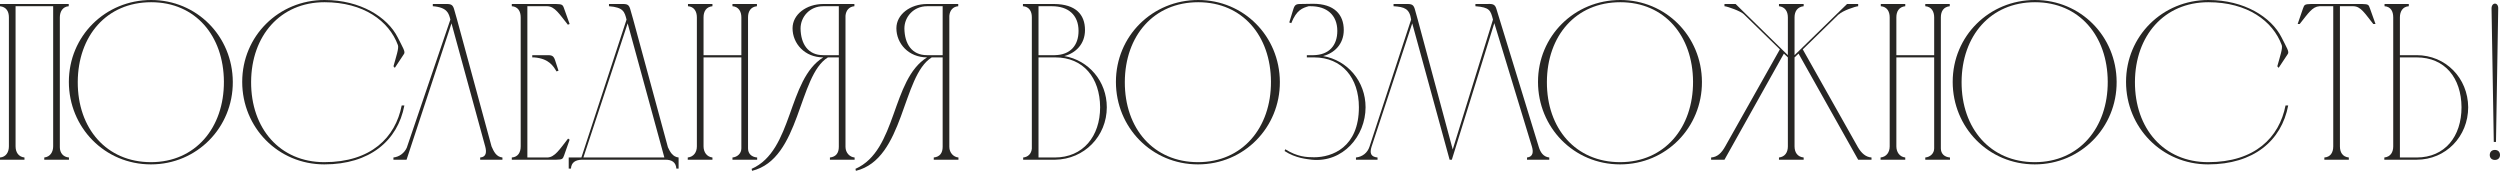 <?xml version="1.0" encoding="UTF-8"?> <svg xmlns="http://www.w3.org/2000/svg" viewBox="0 0 653.207 44.637" fill="none"><path d="M2.325 38.244V4.533C2.325 2.964 1.627 1.802 0 1.627V1.046H17.959V1.627C16.39 1.744 15.635 3.022 15.635 4.533V38.476C15.635 39.929 16.506 41.034 18.018 41.15V41.731H11.566V41.15C13.135 40.975 13.891 39.697 13.891 38.244V1.627H4.068V38.244C4.068 39.755 4.824 40.975 6.393 41.15V41.731H0V41.15C1.569 41.034 2.325 39.755 2.325 38.244Z" fill="#272624"></path><path d="M58.503 21.33C58.445 9.358 51.063 0.581 39.497 0.581C27.873 0.581 20.376 9.358 20.317 21.389C20.259 33.594 27.873 42.37 39.439 42.37C51.063 42.37 58.561 33.362 58.503 21.33ZM60.828 21.389C60.886 33.303 51.47 42.951 39.439 42.951C27.35 42.951 17.993 33.303 17.993 21.389C17.993 9.416 27.524 0 39.497 0C51.412 0 60.77 9.474 60.828 21.389Z" fill="#272624"></path><path d="M84.791 0C94.207 0 101.239 4.475 103.913 9.764C105.25 12.438 106.005 13.542 105.54 14.123L103.157 17.727L102.808 17.32C103.506 14.763 104.262 12.612 103.971 11.799C101.646 5.463 94.962 0.581 84.791 0.581C73.225 0.581 65.669 9.358 65.611 21.389C65.553 33.594 73.167 42.37 84.733 42.37C96.938 42.37 103.332 35.919 104.959 27.549H105.657C103.913 36.791 96.59 42.951 84.733 42.951C72.644 42.951 63.286 33.303 63.286 21.389C63.286 9.416 72.818 0 84.791 0Z" fill="#272624"></path><path d="M131.276 41.15V41.731H125.464V41.15C127.092 41.034 127.15 39.697 126.801 38.36L117.967 6.103L106.226 41.731H102.797V41.15C104.366 40.975 105.645 39.987 106.285 38.592L117.676 5.115C117.269 3.545 116.921 1.918 113.085 1.627V1.046C114.131 1.046 115.119 1.046 115.933 1.046C117.444 1.046 118.199 0.93 118.606 2.267L119.42 5.115L128.429 38.244C129.01 39.58 129.649 40.975 131.276 41.15Z" fill="#272624"></path><path d="M133.724 1.046H145.29C146.801 1.104 147.034 1.162 147.382 2.209L148.835 6.277L148.37 6.451C146.104 3.604 144.941 1.686 143.023 1.627H137.792V41.15H143.023C144.941 41.092 146.162 39.115 148.428 36.209L148.835 36.5L147.382 40.627C147.034 41.615 146.859 41.673 145.348 41.731H133.724V41.15C135.351 41.034 136.049 39.813 136.049 38.244V4.533C136.049 2.964 135.351 1.744 133.724 1.627V1.046ZM139.071 14.414H139.536C140.582 14.414 141.512 14.414 142.326 14.414C143.895 14.414 144.534 14.298 144.999 15.635L145.929 18.483L145.406 18.657C144.534 17.204 143.372 15.286 139.536 14.995H139.071V14.414Z" fill="#272624"></path><path d="M148.595 44.056V41.15H151.908L163.706 5.115C163.183 3.139 162.951 1.918 159.115 1.627V1.046C160.161 1.046 161.149 1.046 161.963 1.046C163.532 1.046 164.229 0.93 164.636 2.267L165.45 5.115L174.517 38.476C175.098 39.755 175.795 40.975 177.307 41.15V44.056H176.725C176.609 42.37 175.505 41.731 173.878 41.731H152.024C150.397 41.789 149.292 42.37 149.176 44.056H148.595ZM163.997 6.103L152.431 41.15H173.587L163.997 6.103Z" fill="#272624"></path><path d="M179.697 41.15C181.267 40.975 182.08 39.755 182.08 38.244V4.533C182.08 3.022 181.383 1.744 179.755 1.627V1.046H186.149V1.627C184.521 1.802 183.824 2.964 183.824 4.533V14.414H193.705V4.533C193.705 3.022 193.007 1.744 191.38 1.627V1.046H197.773V1.627C196.146 1.802 195.448 2.964 195.448 4.533V38.767C195.448 40.162 196.378 41.034 197.831 41.15V41.731H191.38V41.15C192.658 41.034 193.705 40.104 193.705 38.767V14.995H183.824V38.244C183.824 39.697 184.638 40.975 186.149 41.15V41.731H179.697V41.15Z" fill="#272624"></path><path d="M223.296 41.731H216.844V41.15C218.472 40.975 219.169 39.929 219.169 38.36V14.995H216.321C208.475 19.819 209.23 41.499 196.502 44.637L196.386 44.114C207.313 39.29 205.685 20.807 215.101 14.995C210.277 14.995 207.08 11.392 207.08 7.381C207.08 3.778 210.684 1.046 215.101 1.046H223.238V1.627C221.843 1.744 221.029 2.732 220.913 4.127V38.36C220.913 39.929 222.017 41.034 223.296 41.15V41.731ZM219.169 14.414V1.627H215.101C211.555 1.627 209.172 4.417 209.172 7.44C209.23 11.45 211.09 14.414 215.101 14.414H219.169Z" fill="#272624"></path><path d="M250.426 41.731H243.975V41.15C245.603 40.975 246.3 39.929 246.3 38.36V14.995H243.452C235.606 19.819 236.361 41.499 223.633 44.637L223.517 44.114C234.443 39.29 232.816 20.807 242.232 14.995C237.407 14.995 234.211 11.392 234.211 7.381C234.211 3.778 237.814 1.046 242.232 1.046H250.369V1.627C248.974 1.744 248.16 2.732 248.044 4.127V38.36C248.044 39.929 249.148 41.034 250.426 41.15V41.731ZM246.3 14.414V1.627H242.232C238.686 1.627 236.303 4.417 236.303 7.44C236.361 11.45 238.221 14.414 242.232 14.414H246.3Z" fill="#272624"></path><path d="M275.704 41.731H267.335V41.15C268.612 41.034 269.485 40.162 269.602 38.825V4.475C269.602 2.964 268.905 1.744 267.277 1.627V1.046H275.472C281.052 1.104 283.491 3.778 283.491 7.846C283.491 11.566 280.994 13.891 278.087 14.647C284.481 15.751 289.188 21.272 289.188 28.014C289.188 35.57 283.319 41.615 275.704 41.731ZM271.345 14.414H275.587C279.657 14.356 281.806 11.857 281.806 8.079C281.806 3.836 279.017 1.627 274.889 1.627H271.345V14.414ZM275.587 41.15C282.969 41.15 287.444 35.628 287.444 28.014C287.386 20.342 283.086 14.995 275.704 14.995C274.252 14.995 272.74 14.995 271.345 14.995V41.15H275.587Z" fill="#272624"></path><path d="M332.081 21.33C332.023 9.358 324.641 0.581 313.074 0.581C301.45 0.581 293.953 9.358 293.896 21.389C293.838 33.594 301.45 42.37 313.017 42.37C324.641 42.37 332.138 33.362 332.081 21.33ZM334.406 21.389C334.463 33.303 325.049 42.951 313.017 42.951C300.928 42.951 291.571 33.303 291.571 21.389C291.571 9.416 301.103 0 313.074 0C324.991 0 334.348 9.474 334.406 21.389Z" fill="#272624"></path><path d="M337.388 6.045L336.863 5.87C337.155 4.882 337.445 3.952 337.678 3.197C338.143 1.744 338.2 1.046 339.595 1.046C340.758 1.046 341.92 0.988 343.082 0.988C348.605 0.988 351.104 3.778 351.104 7.846C351.104 11.566 348.605 13.891 345.697 14.647C352.092 15.751 356.799 21.272 356.799 28.014C356.799 35.57 350.872 42.545 342.735 41.731C341.573 41.557 338.55 41.382 335.643 39.464L335.818 38.999C338.955 40.975 341.398 41.092 343.372 41.092C348.022 41.092 355.057 38.534 355.057 28.014C355.057 20.342 350.639 14.995 343.315 14.995C342.675 14.995 342.095 14.995 341.455 14.995V14.414H343.2C347.267 14.356 349.417 11.857 349.417 8.079C349.417 3.836 346.57 1.627 342.502 1.627C342.327 1.627 342.152 1.627 341.92 1.627C340.35 2.092 338.783 2.557 337.388 6.045Z" fill="#272624"></path><path d="M379.34 41.731H378.758L368.993 6.103L358.356 38.36C357.834 40.045 358.184 40.975 359.926 41.15V41.731H354.289V41.15C355.974 40.975 357.311 39.929 357.834 38.302L368.703 5.115C368.296 2.267 366.958 1.802 364.111 1.627V1.046C365.158 1.046 366.146 1.046 366.958 1.046C368.471 1.046 369.226 0.93 369.633 2.267L370.446 5.173L379.573 39.057L390.092 5.115C389.452 2.732 389.277 1.918 385.5 1.627V1.046C386.487 1.046 387.535 1.046 388.347 1.046C389.509 1.046 390.557 0.814 390.964 2.267L402.064 38.418C402.471 39.755 403.226 40.975 404.796 41.15V41.731H398.984V41.15C400.611 40.975 400.669 39.639 400.264 38.302L390.439 6.045L379.34 41.731Z" fill="#272624"></path><path d="M442.363 21.33C442.306 9.358 434.924 0.581 423.357 0.581C411.733 0.581 404.236 9.358 404.178 21.389C404.118 33.594 411.733 42.37 423.3 42.37C434.924 42.37 442.421 33.362 442.363 21.33ZM444.688 21.389C444.746 33.303 435.331 42.951 423.3 42.951C411.21 42.951 401.854 33.303 401.854 21.389C401.854 9.416 411.385 0 423.357 0C435.271 0 444.631 9.474 444.688 21.389Z" fill="#272624"></path><path d="M447.088 41.731V41.15C448.715 41.034 449.82 39.987 450.808 38.185L465.047 12.903L455.633 3.72C454.818 2.906 451.39 1.686 450.575 1.627V1.046H453.483L467.139 14.414V4.533C467.139 2.964 466.384 1.802 464.814 1.627V1.046H471.266V1.627C469.639 1.802 468.884 2.964 468.884 4.533V14.414L482.601 1.046H485.506V1.627C484.751 1.686 481.438 2.79 480.451 3.778V3.72L471.034 12.903L485.448 38.476C486.378 40.045 487.483 41.034 488.993 41.15V41.731H485.506L469.929 14.007L468.884 14.995V38.244C468.884 39.813 469.639 40.975 471.266 41.15V41.731H464.814V41.15C466.384 40.975 467.139 39.813 467.139 38.244V14.995L466.094 14.007L450.575 41.731H447.088Z" fill="#272624"></path><path d="M491.36 41.15C492.93 40.975 493.743 39.755 493.743 38.244V4.533C493.743 3.022 493.045 1.744 491.418 1.627V1.046H497.812V1.627C496.185 1.802 495.487 2.964 495.487 4.533V14.414H505.367V4.533C505.367 3.022 504.669 1.744 503.042 1.627V1.046H509.436V1.627C507.809 1.802 507.112 2.964 507.112 4.533V38.767C507.112 40.162 508.042 41.034 509.494 41.15V41.731H503.042V41.15C504.322 41.034 505.367 40.104 505.367 38.767V14.995H495.487V38.244C495.487 39.697 496.3 40.975 497.812 41.15V41.731H491.36V41.15Z" fill="#272624"></path><path d="M550.716 21.33C550.659 9.358 543.277 0.581 531.71 0.581C520.086 0.581 512.589 9.358 512.531 21.389C512.471 33.594 520.086 42.37 531.653 42.37C543.277 42.37 550.774 33.362 550.716 21.33ZM553.041 21.389C553.099 33.303 543.684 42.951 531.653 42.951C519.563 42.951 510.206 33.303 510.206 21.389C510.206 9.416 519.738 0 531.71 0C543.624 0 552.984 9.474 553.041 21.389Z" fill="#272624"></path><path d="M577.005 0C586.419 0 593.453 4.475 596.126 9.764C597.463 12.438 598.218 13.542 597.753 14.123L595.371 17.727L595.021 17.32C595.718 14.763 596.476 12.612 596.183 11.799C593.858 5.463 587.176 0.581 577.005 0.581C565.438 0.581 557.883 9.358 557.823 21.389C557.766 33.594 565.38 42.37 576.947 42.37C589.151 42.37 595.546 35.919 597.173 27.549H597.871C596.126 36.791 588.804 42.951 576.947 42.951C564.858 42.951 555.498 33.303 555.498 21.389C555.498 9.416 565.03 0 577.005 0Z" fill="#272624"></path><path d="M609.637 38.244V1.627H606.035C604.175 1.744 603.128 3.429 600.863 6.277H600.338L601.733 2.209C602.083 1.162 602.258 1.104 603.825 1.046H617.194C618.764 1.104 618.879 1.162 619.229 2.209L620.682 6.277H620.099C617.834 3.429 616.844 1.686 614.927 1.627H611.382V38.244C611.382 39.813 612.08 40.975 613.707 41.15V41.731H607.313V41.15C608.94 41.034 609.637 39.813 609.637 38.244Z" fill="#272624"></path><path d="M625.309 38.244V4.533C625.309 2.964 624.669 1.744 623.042 1.627V1.046H629.379V1.627C627.751 1.744 627.054 3.022 627.054 4.533V14.414H631.411C639.025 14.414 644.838 20.401 644.895 28.014C644.895 35.628 639.083 41.731 631.411 41.731H622.984V41.15C624.611 40.975 625.309 39.755 625.309 38.244ZM643.153 28.014C643.095 20.342 638.793 14.995 631.411 14.995H627.054V41.15H631.411C638.85 41.15 643.153 35.628 643.153 28.014Z" fill="#272624"></path><path d="M651.58 37.081L650.997 2.209C650.997 0.523 652.8 0.523 652.742 2.209L652.16 37.081H651.58ZM650.532 40.51C650.532 39.697 651.057 39.174 651.87 39.174C652.685 39.174 653.207 39.697 653.207 40.51C653.207 41.266 652.685 41.789 651.87 41.789C651.057 41.789 650.532 41.266 650.532 40.51Z" fill="#272624"></path></svg> 